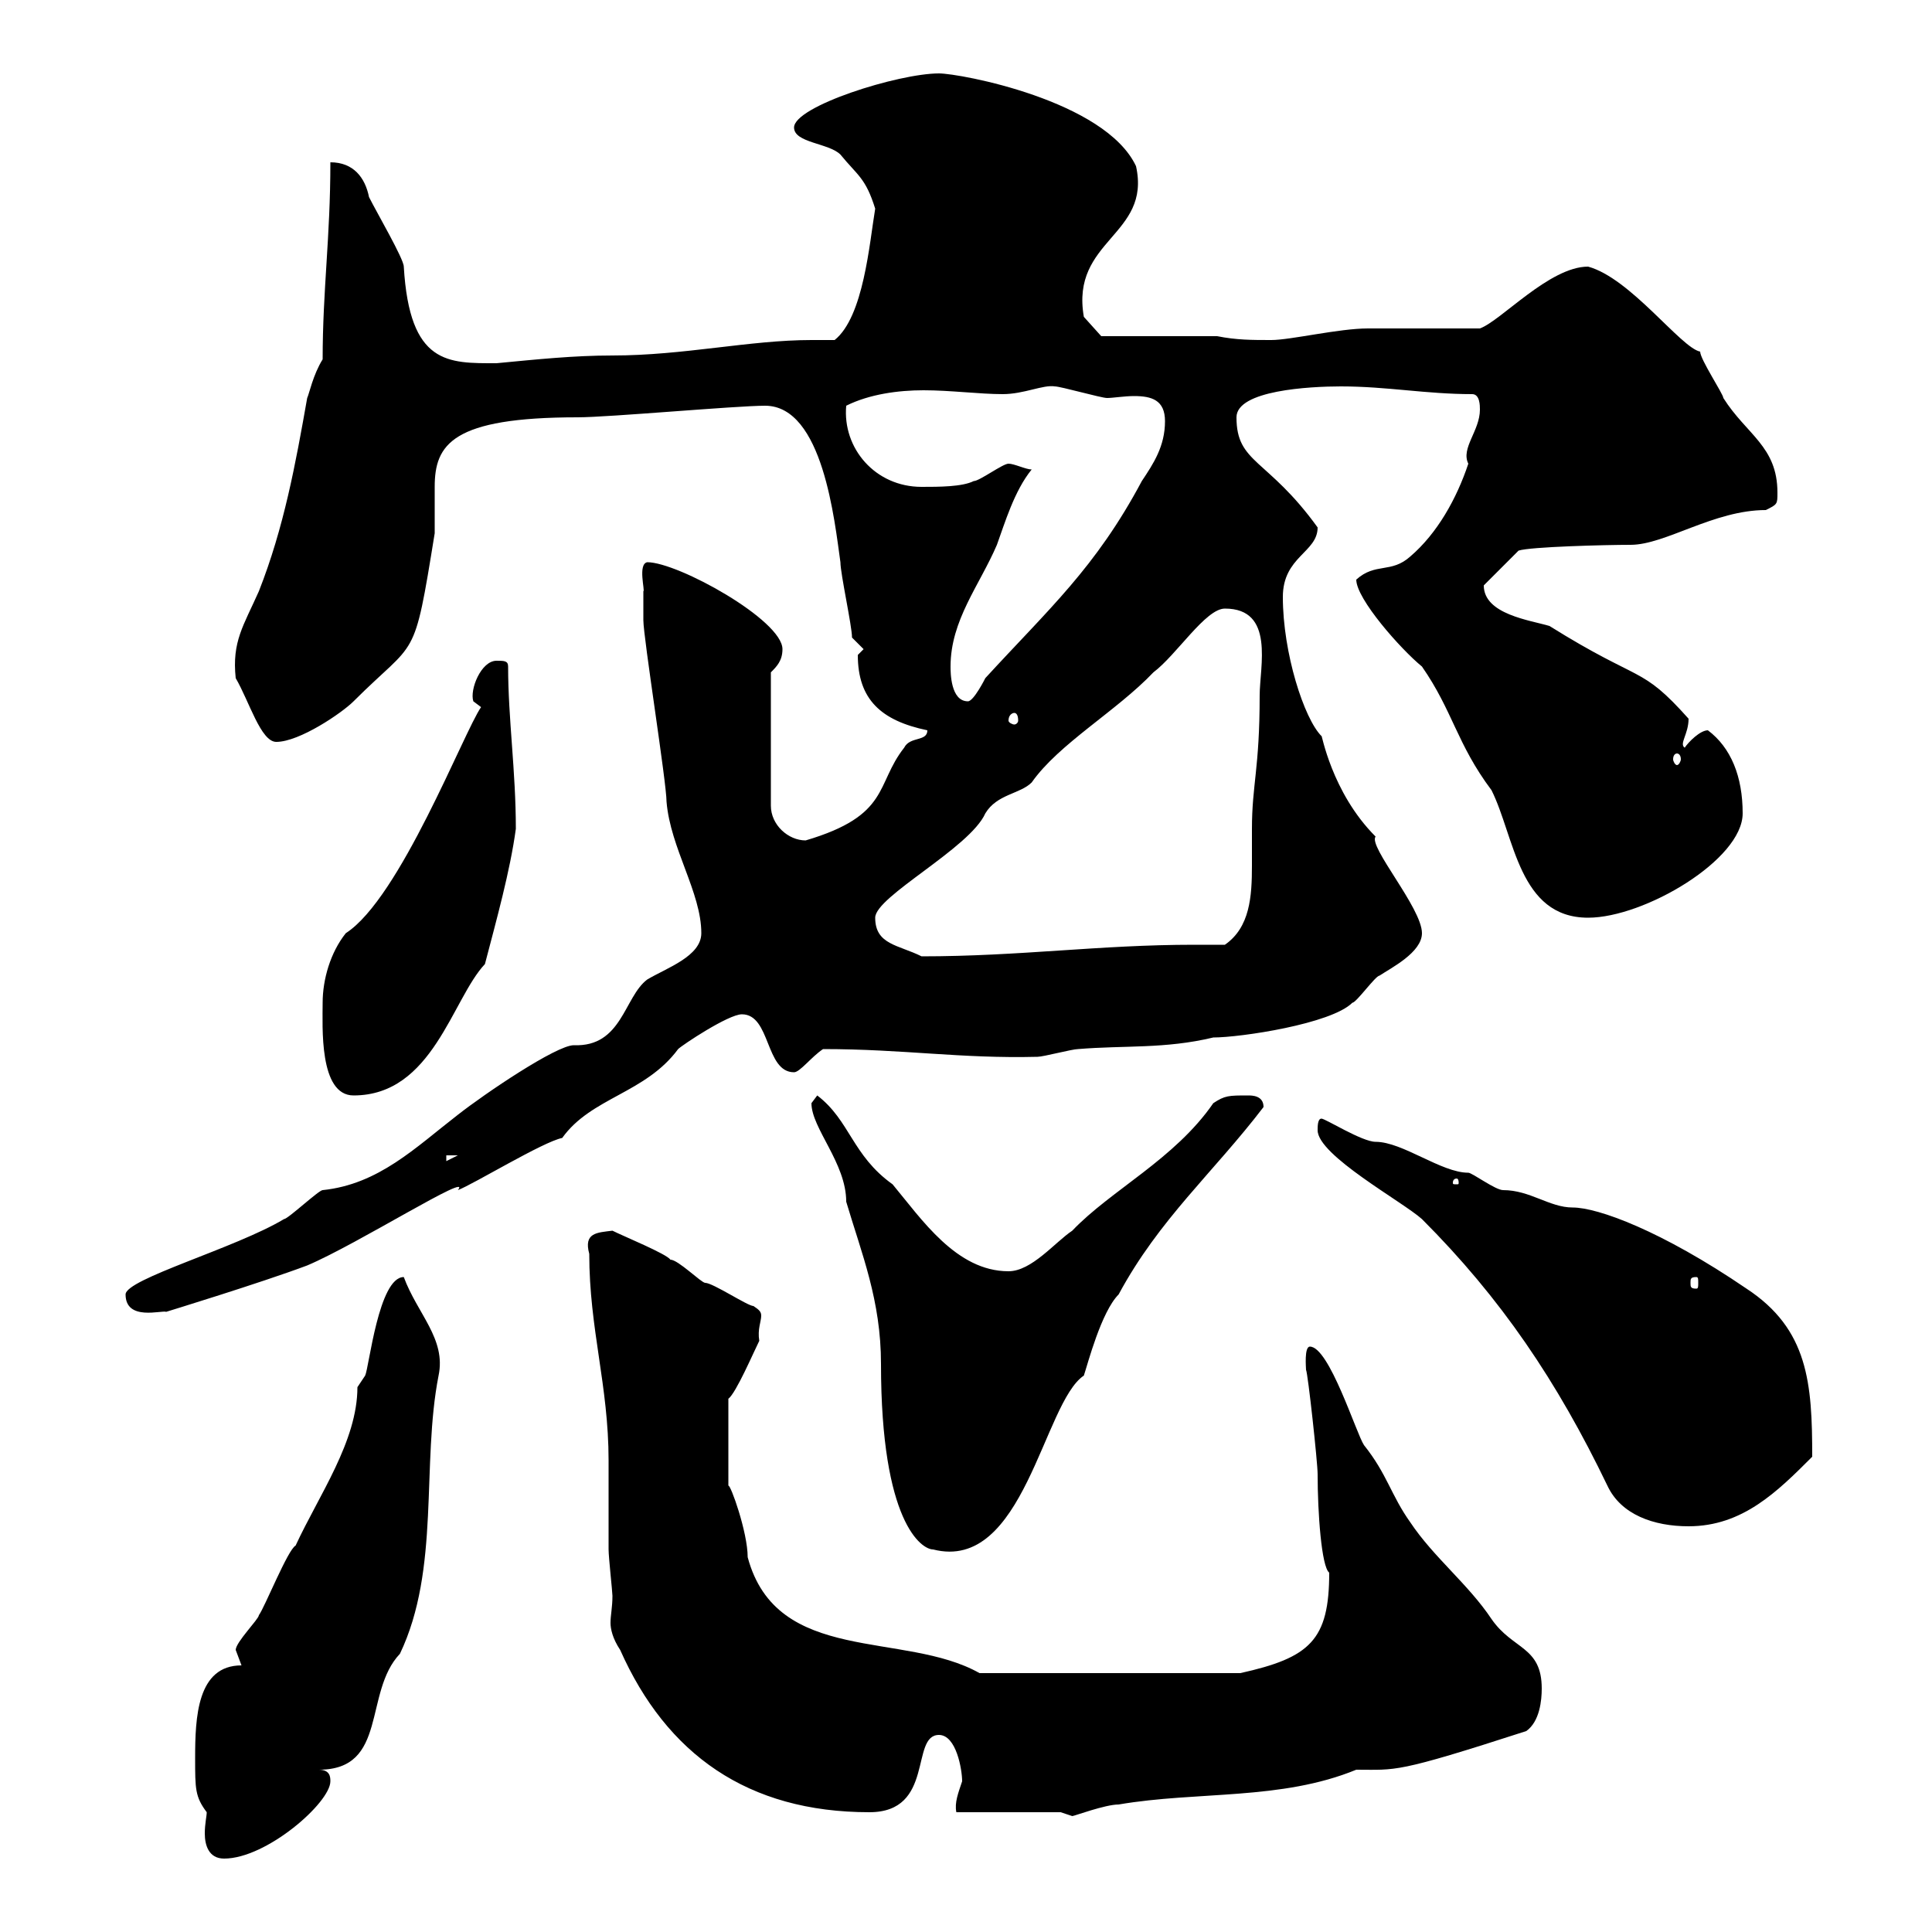 <svg xmlns="http://www.w3.org/2000/svg" xmlns:xlink="http://www.w3.org/1999/xlink" width="300" height="300"><path d="M30.30 273C30.30 277.80 30.30 279 32.10 281.40C32.10 282 31.80 283.20 31.80 284.70C31.80 286.50 32.40 288.60 34.80 288.60C41.40 288.60 51.30 279.90 51.30 276.60C51.30 276 51.30 274.80 49.50 274.80C60.30 274.80 56.40 262.80 62.10 256.80C68.40 243.60 65.40 227.40 68.10 213.60C69.30 207.90 64.80 204 62.70 198.30C58.80 198.30 57.30 212.40 56.70 213.60C56.70 213.60 55.50 215.40 55.50 215.40C55.50 223.80 49.50 232.20 45.90 240C44.70 240.60 41.10 249.60 40.20 250.80C40.20 251.40 36.60 255 36.60 256.20C36.60 256.20 37.50 258.60 37.50 258.60C30.60 258.60 30.30 266.70 30.30 273ZM164.70 281.40C164.70 281.40 166.50 282 166.50 282C166.80 282 171.60 280.20 173.70 280.20C186 278.10 198.90 279.60 210.60 274.80C216.90 274.80 216.60 275.40 237 268.80C239.10 267.30 239.40 264 239.40 262.20C239.40 255.60 234.90 256.20 231.60 251.40C228 246 222.60 241.80 219 236.40C216 232.20 215.40 228.90 211.80 224.40C210.60 222.60 206.40 209.10 203.40 209.10C202.50 209.10 202.80 212.40 202.80 212.70C203.10 213.30 204.60 227.10 204.60 228.90C204.60 234.90 205.20 243.30 206.40 244.20C206.40 254.70 203.40 257.40 192.60 259.80L152.10 259.80C140.40 253.20 120.60 258.60 116.10 241.80C116.10 237.90 113.40 230.40 113.10 230.70L113.10 217.20C114.30 216.30 117 210 117.90 208.20C117.60 206.40 118.20 205.20 118.20 204.30C118.20 203.70 117.90 203.40 117 202.80C116.10 202.80 110.70 199.20 109.50 199.20C108.90 199.20 105.30 195.60 104.10 195.60C103.50 194.70 96.90 192 95.10 191.10C92.70 191.40 90.60 191.40 91.50 194.70C91.50 206.40 94.50 215.10 94.50 226.80C94.50 231.30 94.50 236.40 94.50 240.60C94.50 241.80 95.10 247.20 95.10 247.80C95.10 249.60 94.80 250.80 94.80 252C94.80 252.90 95.10 254.40 96.30 256.20C103.50 272.40 116.10 281.40 135 281.40C145.20 281.40 141.30 269.40 145.80 269.40C148.50 269.40 149.40 274.80 149.40 276.60C148.80 278.40 148.20 279.90 148.50 281.40ZM126 171.30C126 175.20 131.40 180.60 131.40 186.60C133.80 194.70 136.80 201.90 136.80 211.80C136.80 236.40 143.10 240.60 144.90 240.60C159 244.20 162 217.80 168.30 213.60C168.90 211.80 171 203.70 173.70 201C180 189.30 188.40 182.10 196.20 171.90C196.20 170.10 194.40 170.10 193.80 170.10C190.80 170.10 190.20 170.10 188.40 171.30C182.40 180 172.50 184.80 166.50 191.10C163.80 192.90 160.20 197.40 156.60 197.40C148.50 197.40 143.10 189.30 138.60 183.90C132.30 179.40 132 174 126.90 170.10C126.90 170.10 126 171.30 126 171.30ZM204.60 175.50C204.60 179.40 217.80 186.60 220.80 189.30C233.10 201.60 241.80 214.50 249.60 230.70C251.70 235.20 256.80 237 262.20 237C270.60 237 276 231.60 281.40 226.20C281.40 214.80 280.80 206.40 271.20 200.10C258 191.10 248.10 187.50 244.20 187.50C240.60 187.50 237.60 184.80 233.40 184.80C232.20 184.80 228.60 182.10 228 182.10C223.80 182.10 217.80 177.30 213.60 177.30C211.50 177.30 205.80 173.70 205.20 173.70C204.60 173.70 204.60 174.90 204.60 175.50ZM19.50 201C19.50 205.20 25.20 203.40 25.80 203.70C25.80 203.70 40.50 199.20 47.70 196.50C55.50 193.20 73.50 181.80 71.10 184.80C73.50 183.90 84.30 177.30 87.30 176.70C91.80 170.40 100.20 169.80 105.30 162.90C105.90 162.30 113.10 157.50 115.20 157.50C119.70 157.50 118.80 166.50 123.30 166.50C124.20 166.50 126 164.10 127.80 162.90C140.40 162.90 149.10 164.40 161.10 164.10C162 164.10 166.50 162.90 167.40 162.90C174.60 162.30 180.90 162.90 188.40 161.10C192.60 161.10 206.70 159 210 155.70C210.60 155.70 213.60 151.50 214.20 151.50C216 150.30 220.80 147.90 220.80 144.90C220.80 141 212.40 131.40 213.60 129.90C206.70 123 205.20 113.70 205.20 114.30C202.50 111.60 199.20 101.40 199.20 92.70C199.20 86.40 204.60 85.80 204.60 81.90C196.80 71.10 192 72 192 64.80C192 60.60 203.40 60 208.20 60C215.40 60 221.40 61.20 228.60 61.20C229.80 61.20 229.80 63 229.80 63.60C229.80 66.90 226.80 69.60 228 72C226.20 77.40 223.20 82.80 219 86.40C216 89.10 213.60 87.30 210.60 90C210.60 93 217.50 100.80 220.80 103.50C225.60 110.40 226.20 115.50 231.60 122.70C235.20 129.90 235.80 142.50 246.60 142.50C255.30 142.50 270.60 133.50 270.60 126.30C270.60 120.60 268.80 116.10 265.20 113.40C264 113.40 262.20 115.20 261.60 116.10C260.70 115.50 262.20 114 262.20 111.60C254.70 103.20 255 106.20 240.60 97.20C237.60 96.30 230.40 95.40 230.40 90.90L235.80 85.50C237.60 84.90 249.30 84.60 253.20 84.60C258.60 84.60 266.10 79.20 274.20 79.20C276 78.30 276 78.30 276 76.50C276 69.30 271.20 67.50 267.60 61.80C267.60 61.20 264 55.80 264 54.60C261 54 253.20 43.20 246.60 41.40C240.60 41.40 233.10 49.80 229.80 51C226.80 51 215.40 51 212.40 51C207.90 51 200.40 52.80 197.40 52.80C194.40 52.80 192 52.80 189 52.20L171 52.20L168.30 49.20C166.20 37.20 178.80 36.60 176.40 25.80C171.60 15.60 149.10 11.40 145.80 11.40C139.50 11.40 123.30 16.50 123.30 19.80C123.30 22.20 128.70 22.20 130.50 24C133.20 27.30 134.40 27.60 135.90 32.40C135 37.80 134.10 49.20 129.60 52.80C128.70 52.80 127.20 52.80 126 52.80C116.40 52.80 106.20 55.20 95.10 55.20C89.10 55.20 83.40 55.80 77.10 56.40C69.60 56.40 63.60 56.70 62.70 41.40C62.70 40.20 58.50 33 57.30 30.60C56.70 27.60 54.90 25.20 51.30 25.20C51.30 36.90 50.10 45 50.10 55.80C48.60 58.20 48 61.20 47.70 61.80C45.90 72 44.10 81.90 40.20 91.80C37.80 97.20 36 99.60 36.60 105.30C38.70 108.90 40.50 115.20 42.90 115.20C46.50 115.20 53.10 110.70 54.90 108.90C64.80 99 64.20 103.20 67.50 82.80C67.50 81.60 67.50 80.40 67.50 79.50C67.50 78 67.50 76.80 67.50 75.60C67.50 69 70.20 64.80 89.70 64.80C94.50 64.80 114.30 63 118.80 63C127.80 63 129.60 81 130.50 87.30C130.50 89.10 132.30 97.20 132.30 99L134.10 100.80C134.10 100.80 133.20 101.70 133.20 101.70C133.20 108.60 136.80 111.90 144 113.40C144 115.20 141.30 114.30 140.40 116.10C135.90 121.80 138.30 126.60 125.10 130.50C122.40 130.50 119.70 128.10 119.70 125.10L119.70 104.40C120.60 103.50 121.50 102.60 121.50 100.80C121.50 96.30 105.30 87.30 100.50 87.30C99 87.60 100.20 91.80 99.90 91.80C99.90 93.60 99.90 96.30 99.90 96.30C99.90 99 103.50 121.50 103.50 124.50C104.10 131.70 108.90 138.60 108.90 144.90C108.90 148.50 103.50 150.30 100.50 152.10C96.90 154.80 96.60 162.60 89.10 162.30C86.40 162.30 75.30 169.80 71.10 173.10C64.50 178.20 58.80 183.90 50.10 184.80C49.50 184.80 44.70 189.30 44.10 189.30C36.60 193.80 19.50 198.60 19.50 201ZM263.40 198.30C263.70 198.30 263.70 198.60 263.70 199.20C263.70 199.80 263.70 200.10 263.40 200.10C262.50 200.10 262.50 199.80 262.50 199.20C262.50 198.60 262.50 198.30 263.40 198.30ZM226.20 183C226.50 183 226.50 183.60 226.50 183.60C226.50 183.90 226.50 183.90 226.20 183.90C225.60 183.90 225.60 183.90 225.60 183.60C225.60 183.60 225.60 183 226.20 183ZM69.30 179.40L71.10 179.40L69.30 180.30ZM50.10 155.70C50.10 159.30 49.50 170.10 54.90 170.10C67.20 170.10 70.20 155.10 75.30 149.70C77.10 142.80 79.20 135.30 80.10 128.70C80.10 119.70 78.90 111.60 78.90 103.50C78.90 102.60 78.30 102.60 77.10 102.60C74.70 102.60 72.90 107.10 73.50 108.90L74.70 109.80C72 113.70 62.10 139.50 53.70 144.90C51.30 147.90 50.10 152.10 50.10 155.70ZM135.90 142.50C135.90 139.20 150.60 131.70 153 126.30C154.80 123.30 158.40 123.30 160.20 121.50C164.40 115.50 173.40 110.40 179.10 104.40C182.70 101.70 187.20 94.50 190.20 94.50C198 94.50 195.60 103.50 195.60 108C195.60 119.40 194.40 121.80 194.40 128.70C194.40 130.50 194.40 132.60 194.40 134.40C194.40 139.20 194.10 144 190.20 146.70C188.40 146.70 186.90 146.70 185.40 146.70C170.70 146.70 158.40 148.50 143.10 148.50C139.50 146.70 135.90 146.70 135.90 142.50ZM260.40 117C260.70 117 261 117.30 261 117.90C261 118.20 260.70 118.80 260.40 118.80C260.10 118.80 259.80 118.20 259.80 117.90C259.80 117.30 260.10 117 260.40 117ZM157.50 110.70C157.80 110.70 158.10 111 158.10 111.90C158.10 112.20 157.80 112.50 157.50 112.50C157.20 112.50 156.60 112.20 156.60 111.90C156.60 111 157.20 110.70 157.50 110.70ZM147.60 103.50C147.60 96.30 152.10 90.90 154.80 84.60C156 81.30 157.50 76.20 160.20 72.90C159.30 72.90 157.50 72 156.60 72C155.70 72 152.10 74.70 151.20 74.70C149.40 75.60 145.80 75.60 143.10 75.60C135.90 75.60 130.80 69.60 131.40 63C135 61.20 139.50 60.60 143.40 60.60C147.60 60.60 152.10 61.20 155.70 61.20C159 61.20 162 59.70 163.80 60C164.70 60 171 61.80 171.90 61.80C172.80 61.80 174.60 61.50 176.10 61.50C178.80 61.50 180.90 62.10 180.90 65.40C180.90 69.30 179.10 72 177.30 74.70C170.10 88.20 162.90 94.50 153 105.30C153 105.30 151.20 108.90 150.30 108.90C147.60 108.90 147.60 104.40 147.60 103.50Z"/></svg>